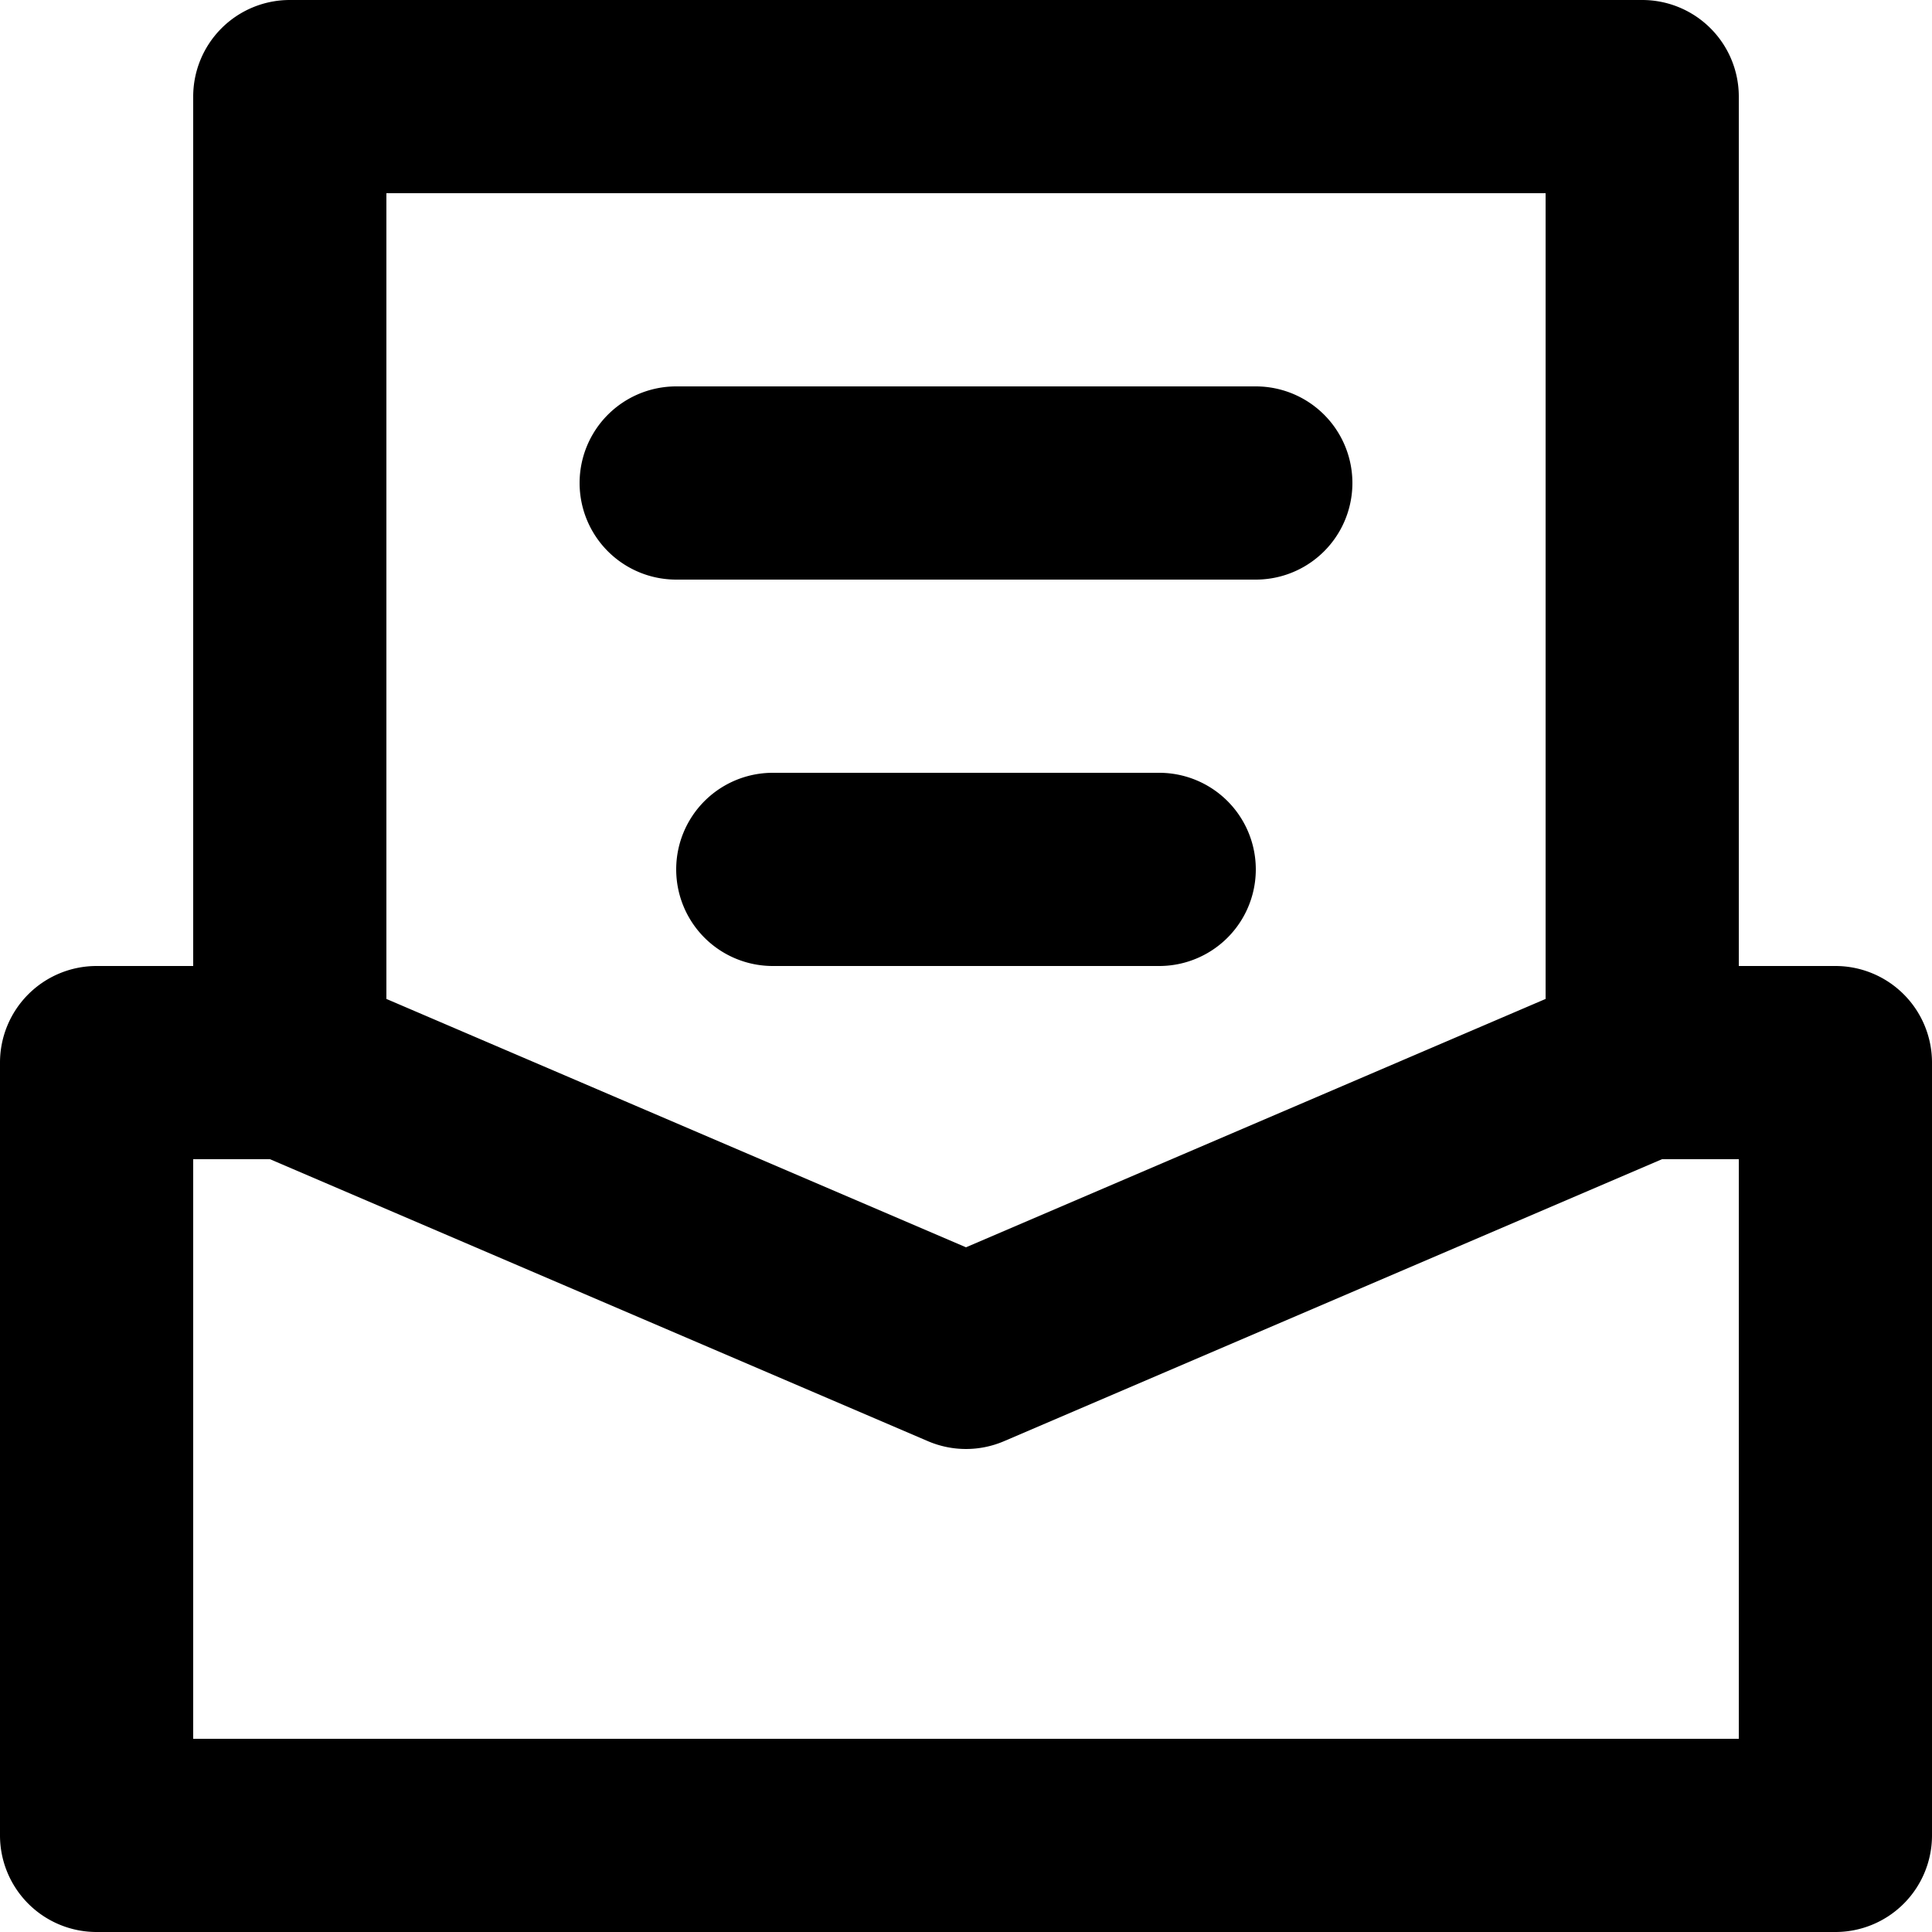 <svg xmlns="http://www.w3.org/2000/svg" viewBox="0 0 20 20"><path d="M7 6a1 1 0 1 1 0-2h6a1 1 0 1 1 0 2H7zm5 2a1 1 0 1 1 0 2H8a1 1 0 1 1 0-2h4zm6 10v-6h-.795l-6.811 2.919a1 1 0 0 1-.788 0L2.795 12H2v6h16zM16 2H4v8.341l6 2.571 6-2.571V2zm3 8a1 1 0 0 1 1 1v8a1 1 0 0 1-1 1H1a1 1 0 0 1-1-1v-8a1 1 0 0 1 1-1h1V1a1 1 0 0 1 1-1h14a1 1 0 0 1 1 1v9h1z"/></svg>